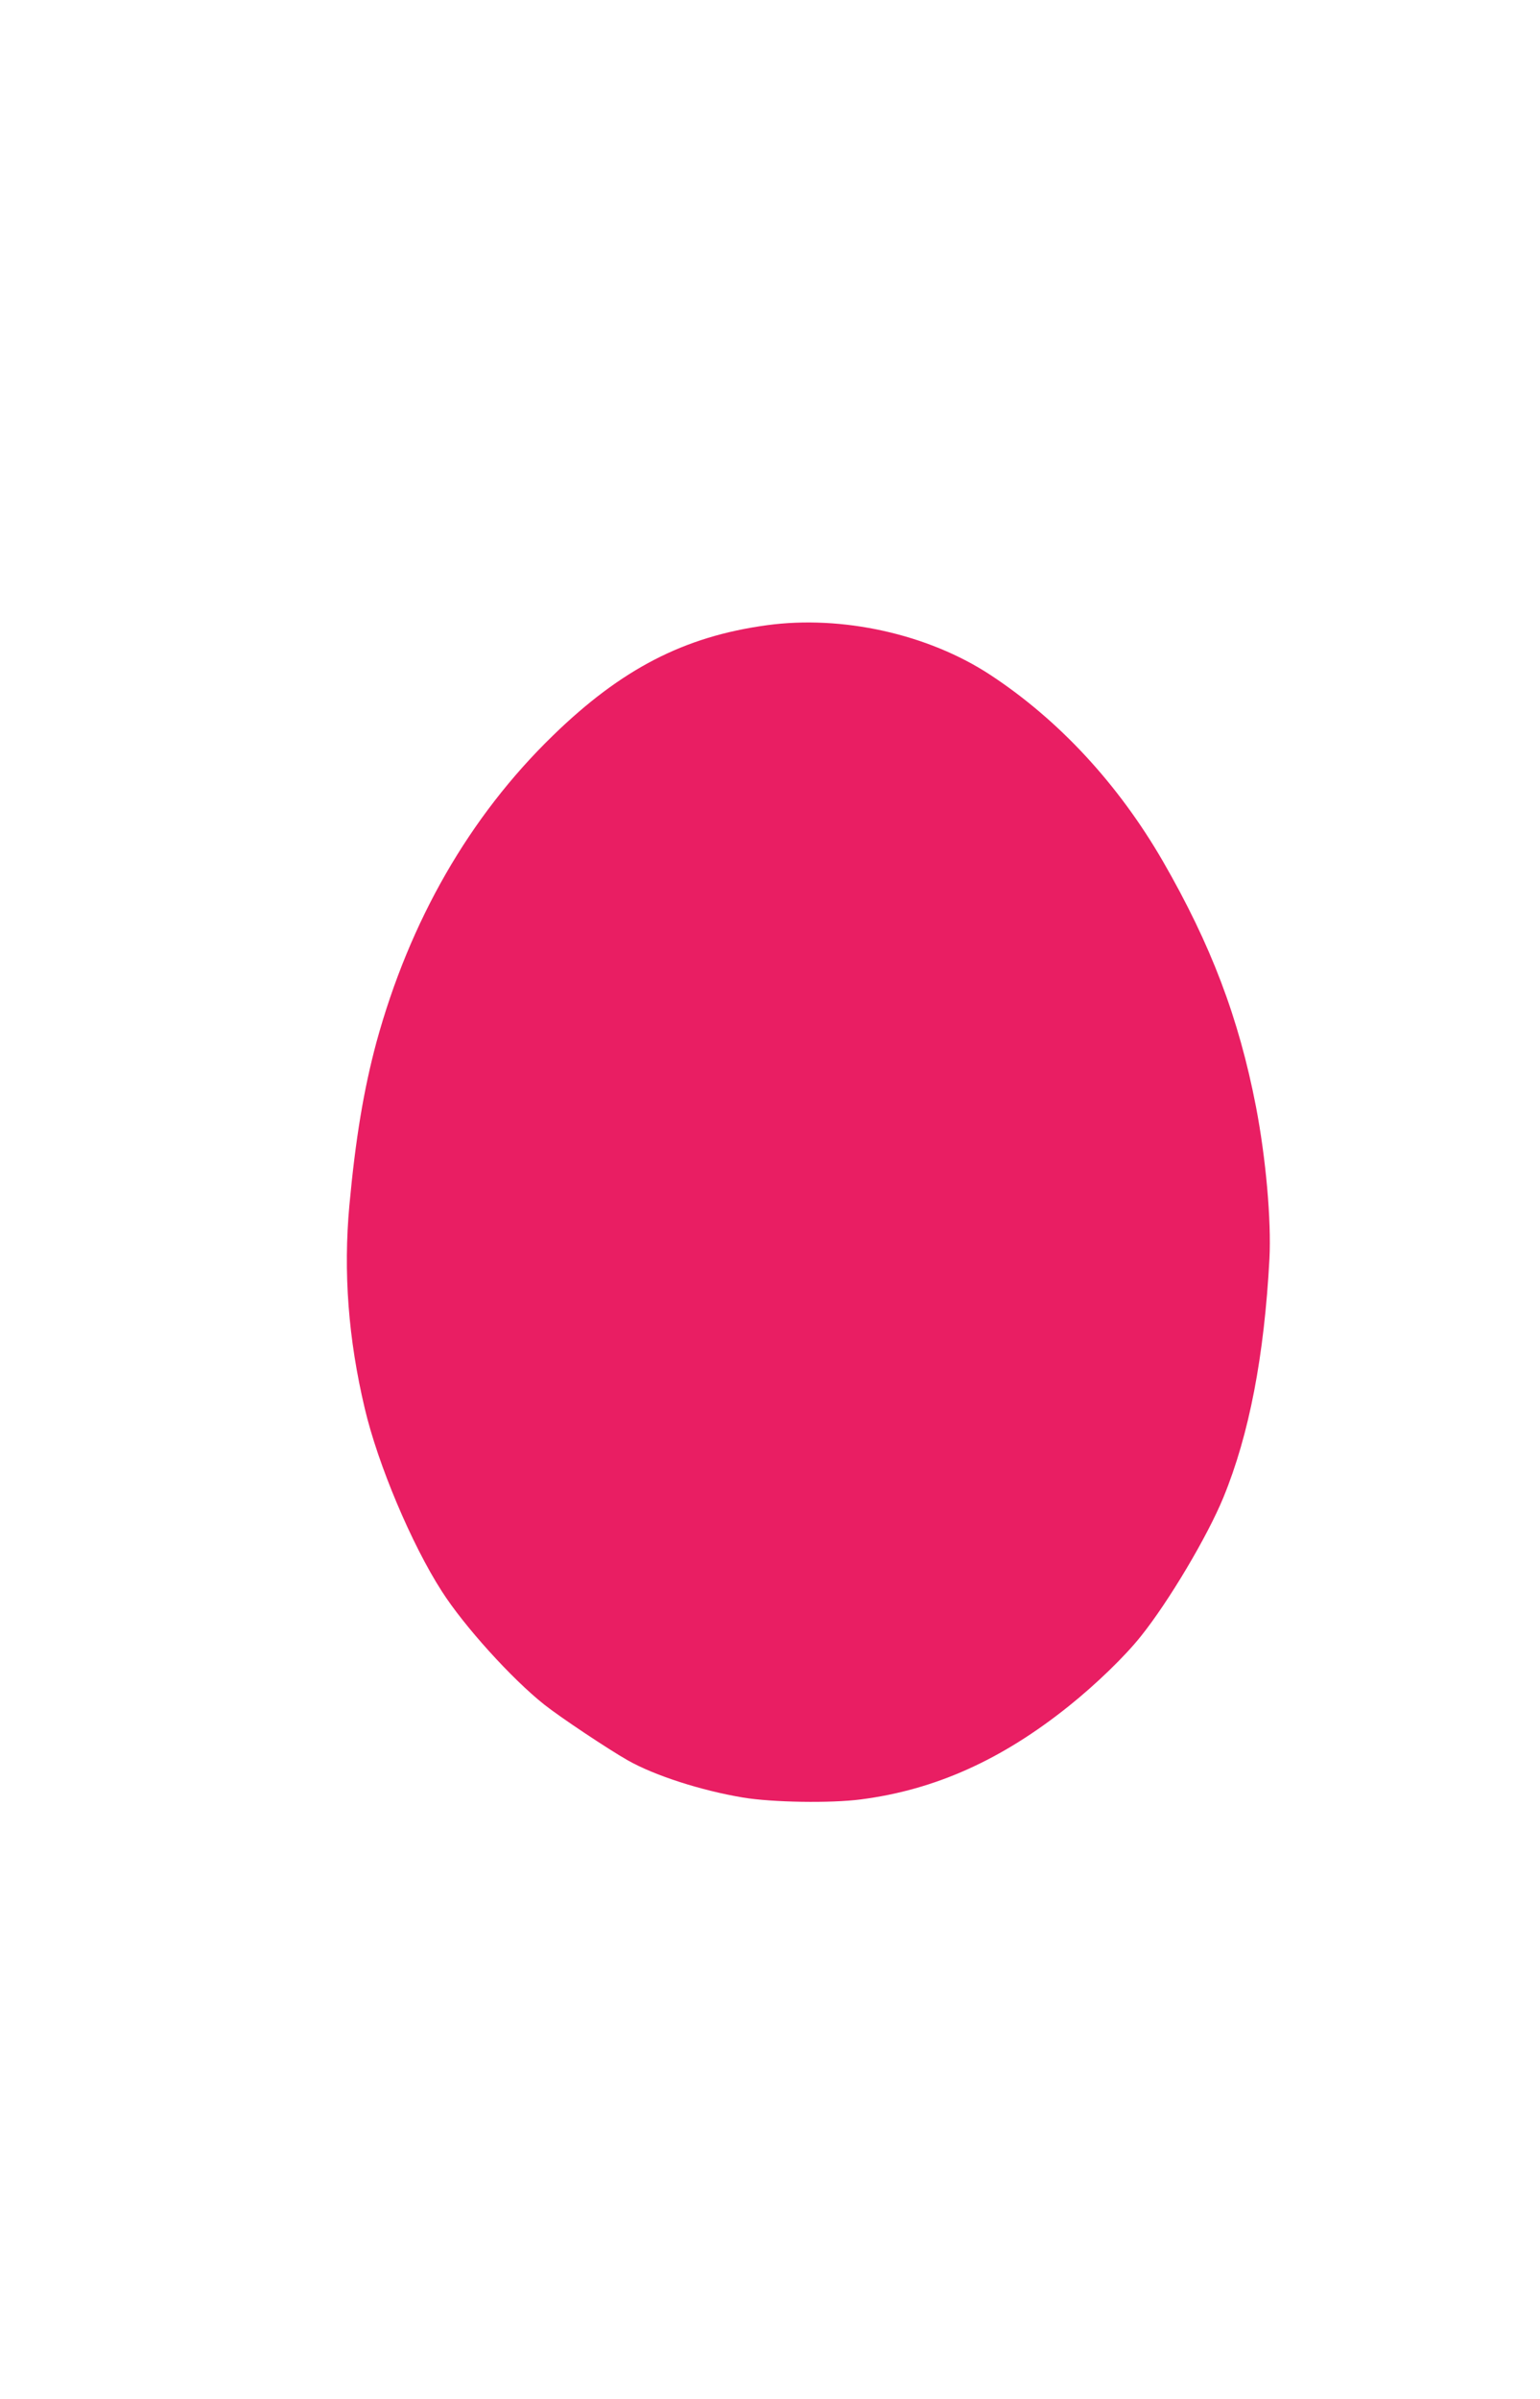 <?xml version="1.0" standalone="no"?>
<!DOCTYPE svg PUBLIC "-//W3C//DTD SVG 20010904//EN"
 "http://www.w3.org/TR/2001/REC-SVG-20010904/DTD/svg10.dtd">
<svg version="1.0" xmlns="http://www.w3.org/2000/svg"
 width="822pt" height="1280pt" viewBox="0 0 822 1280"
 preserveAspectRatio="xMidYMid meet">
<g transform="translate(0,1280) scale(0.1,-0.1)"
fill="#e91e63" stroke="none">
<path d="M4093 9464 c-441 -60 -776 -233 -1142 -589 -446 -433 -765 -990 -942
-1637 -68 -254 -111 -512 -144 -868 -33 -358 -6 -714 82 -1085 70 -298 250
-725 411 -975 118 -185 374 -468 547 -605 83 -66 341 -238 445 -297 142 -81
393 -162 616 -199 155 -26 469 -31 629 -10 396 51 752 211 1110 498 145 116
300 266 385 373 149 186 355 533 440 740 138 336 218 754 246 1275 10 206 -19
534 -72 810 -92 475 -240 864 -497 1310 -238 411 -554 753 -921 994 -332 218
-791 320 -1193 265z"/>
</g>
</svg>
